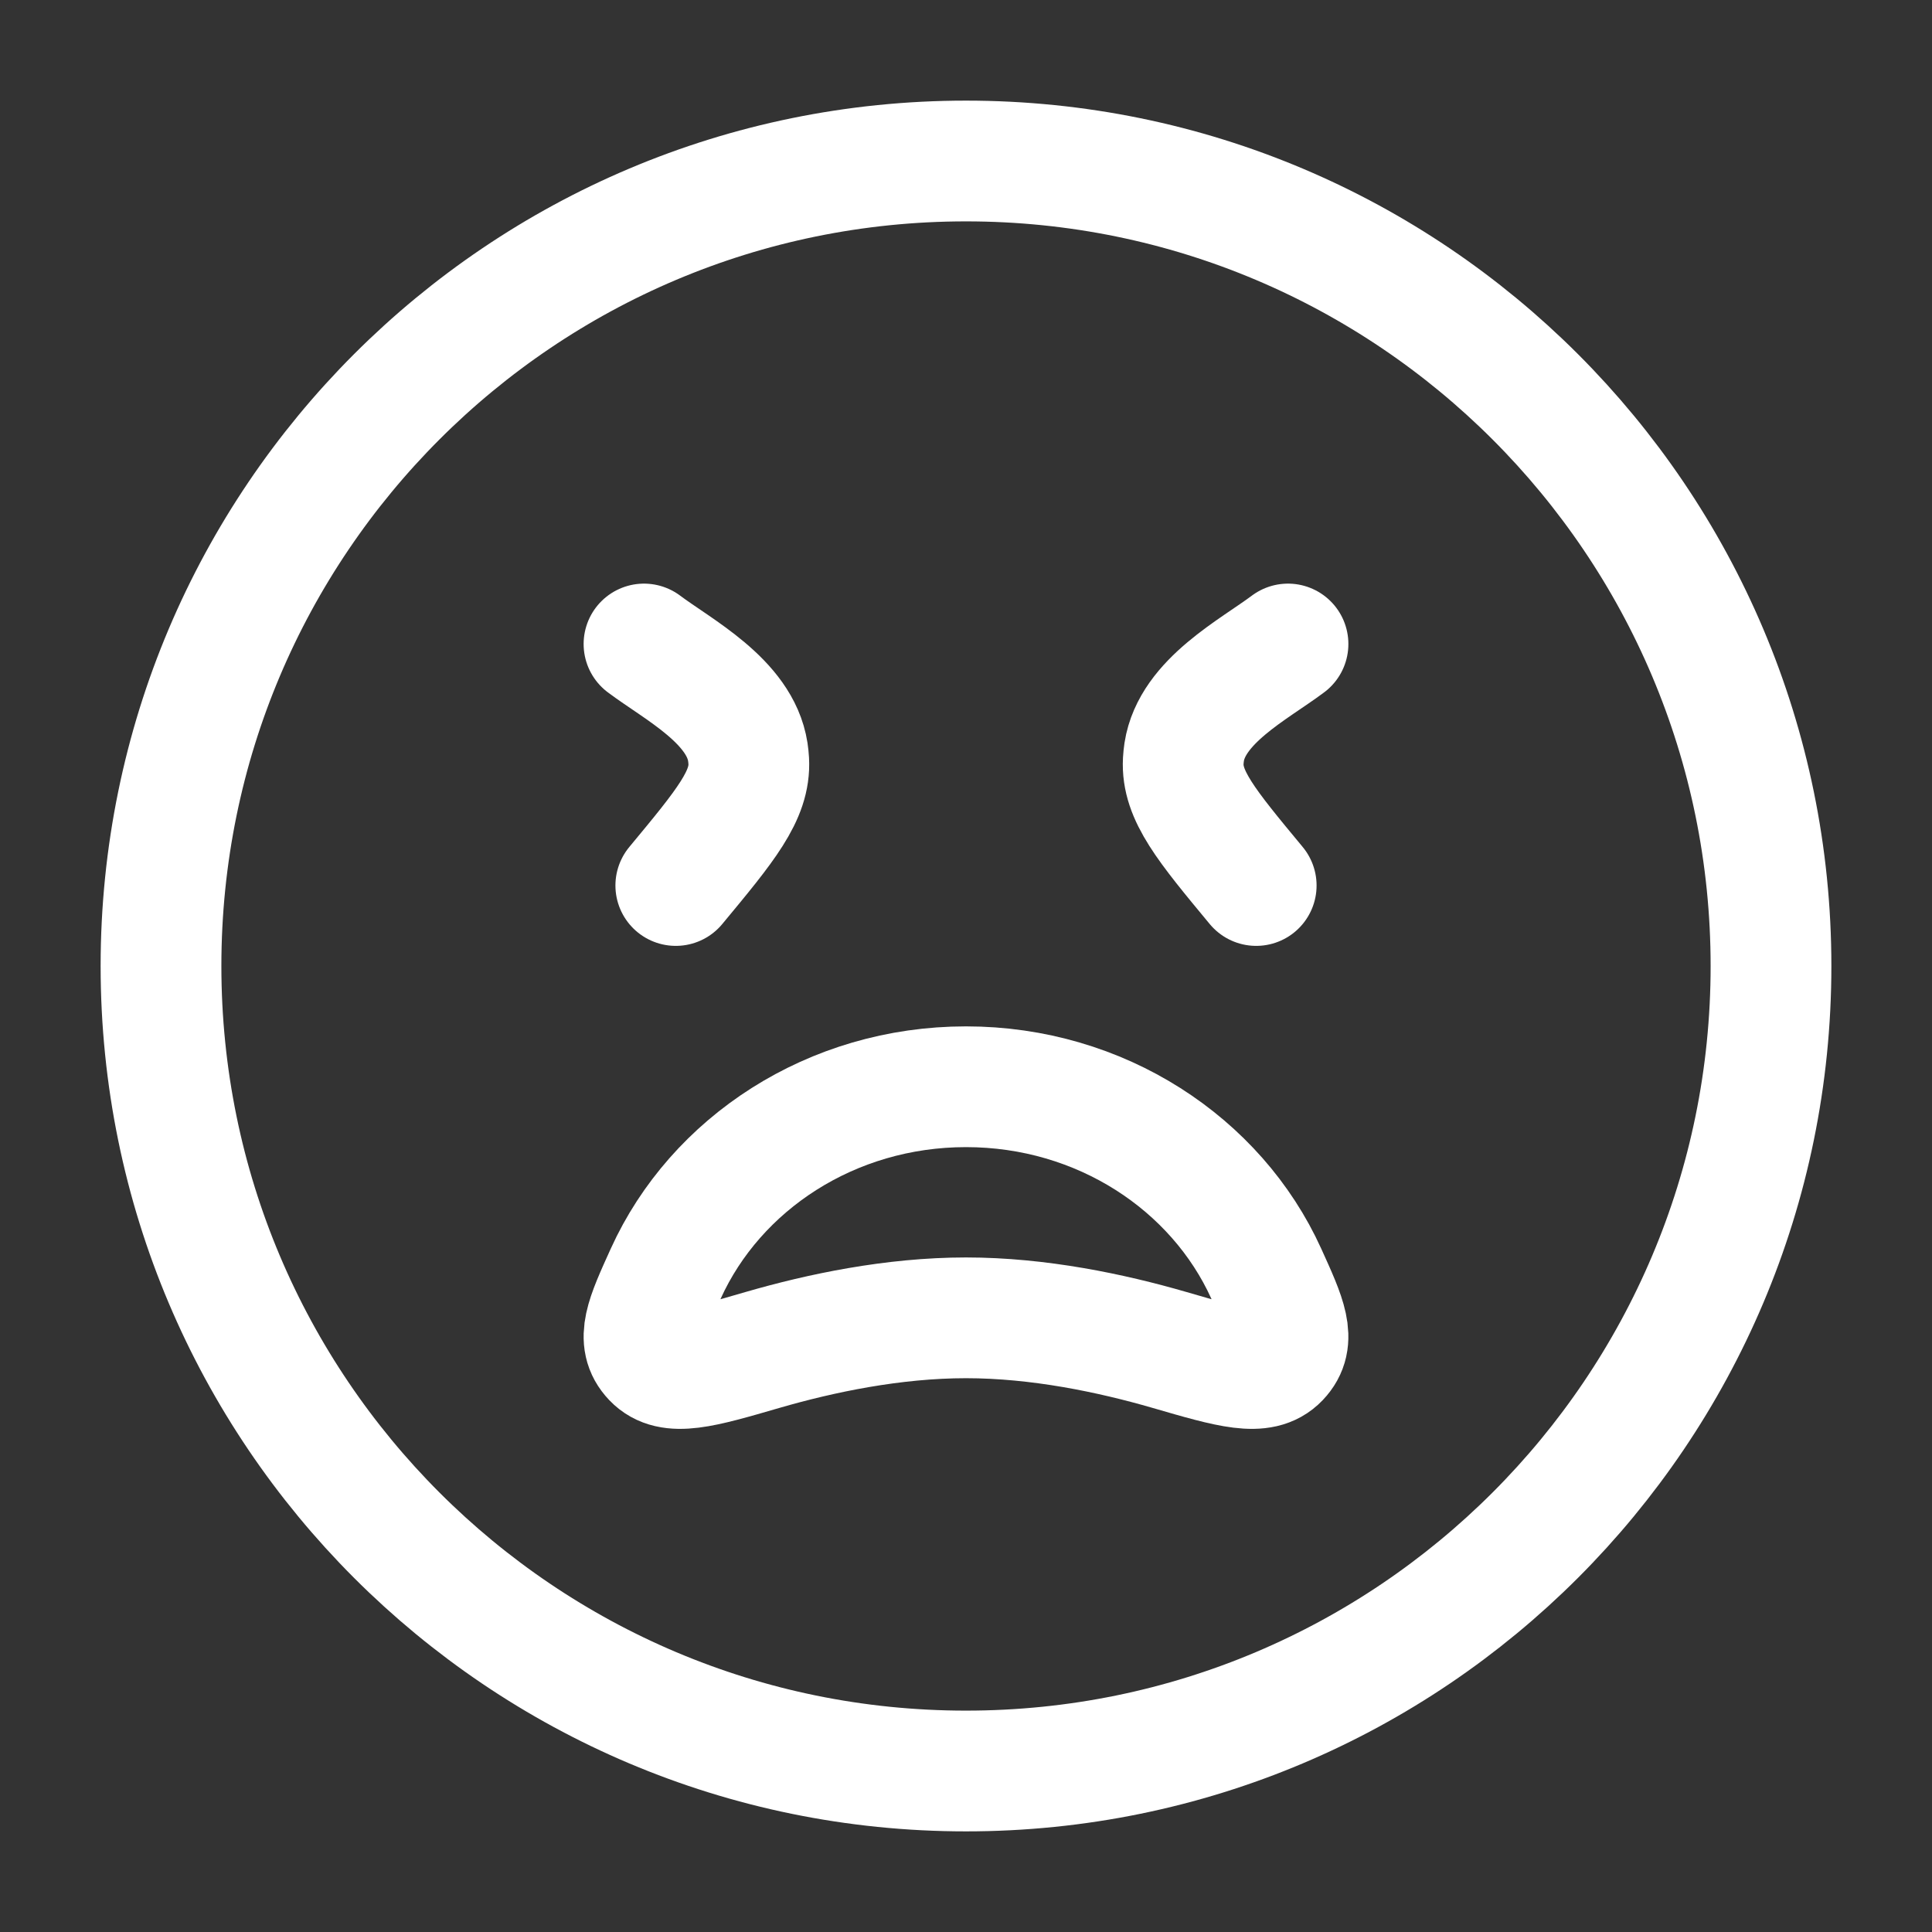 <svg width="48" height="48" viewBox="0 0 48 48" fill="none" xmlns="http://www.w3.org/2000/svg">
<rect x="0" y="0" width="48" height="48" fill="#333333" stroke="none"/>
<path d="M24 44C35.046 44 44 35.046 44 24C44 12.954 35.046 4 24 4C12.954 4 4 12.954 4 24C4 35.046 12.954 44 24 44Z" stroke="white" stroke-width="3" stroke-linecap="round" stroke-linejoin="round"/>
<path d="M16 16C16.846 16.635 18.384 17.419 18.579 18.682C18.59 18.756 18.598 18.83 18.602 18.904C18.648 19.761 18.029 20.507 16.79 22M32 16C31.154 16.635 29.616 17.419 29.421 18.682C29.41 18.756 29.402 18.83 29.398 18.904C29.352 19.761 29.972 20.507 31.21 22" stroke="white" stroke-width="3" stroke-linecap="round" stroke-linejoin="round"/>
<path d="M24 27C27.346 27 30.22 28.912 31.459 31.641C31.96 32.744 32.211 33.295 31.778 33.75C31.345 34.204 30.581 33.983 29.055 33.539C27.608 33.119 25.804 32.741 24 32.741C22.196 32.741 20.392 33.119 18.945 33.539C17.419 33.983 16.655 34.204 16.222 33.75C15.789 33.295 16.04 32.744 16.541 31.641C17.78 28.912 20.654 27 24 27Z" stroke="white" stroke-width="3" stroke-linecap="round" stroke-linejoin="round"/>
</svg>
